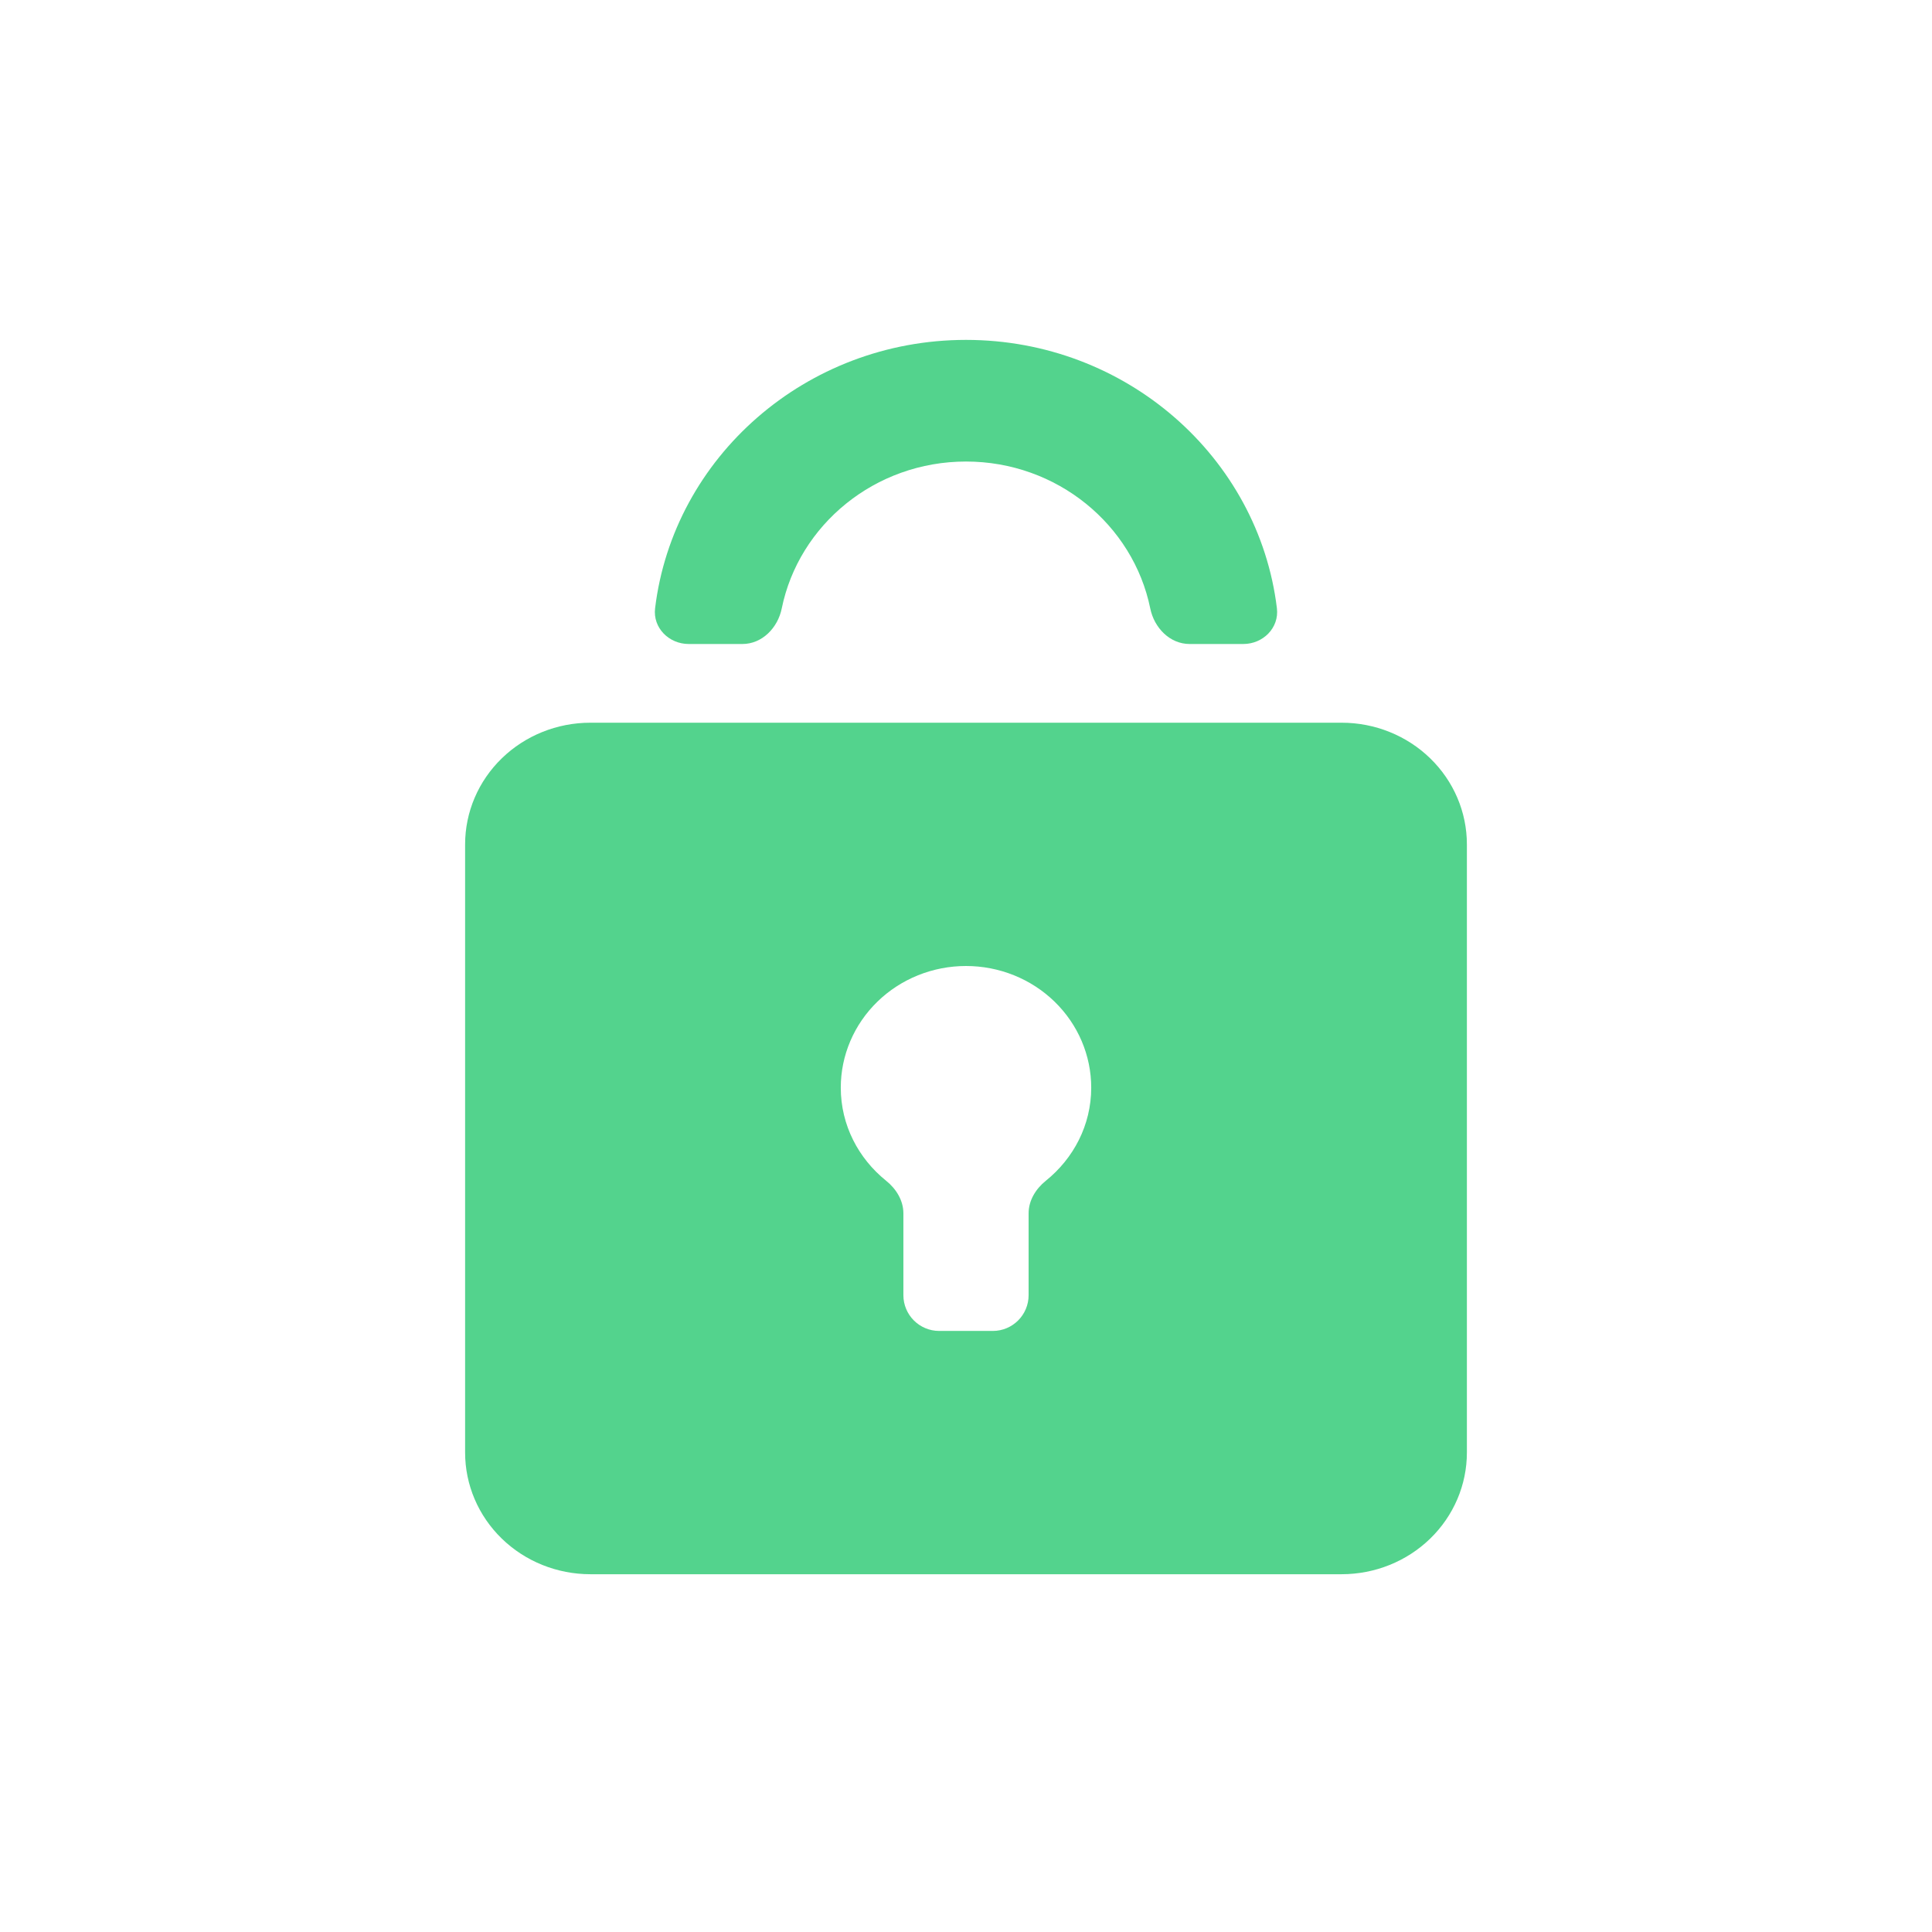<?xml version="1.0" encoding="UTF-8"?> <svg xmlns="http://www.w3.org/2000/svg" width="54" height="54" viewBox="0 0 54 54" fill="none"> <g filter="url(#filter0_i_140_1185)"> <rect width="54" height="54" rx="10" fill="white"></rect> <path fill-rule="evenodd" clip-rule="evenodd" d="M37.5 20.2H35.75H32.25H21.75H18.25H16.5C15.572 20.2 14.681 20.558 14.025 21.196C13.369 21.833 13 22.698 13 23.6V40.6C13 41.502 13.369 42.367 14.025 43.004C14.681 43.642 15.572 44 16.5 44H37.5C38.428 44 39.319 43.642 39.975 43.004C40.631 42.367 41 41.502 41 40.6V23.6C41 22.698 40.631 21.833 39.975 21.196C39.319 20.558 38.428 20.2 37.5 20.2ZM29.232 33.002C28.951 33.228 28.75 33.552 28.75 33.912V36.2C28.75 36.752 28.302 37.2 27.75 37.2H26.25C25.698 37.2 25.25 36.752 25.25 36.2V33.913C25.25 33.552 25.048 33.228 24.767 33.002C23.996 32.381 23.5 31.451 23.5 30.4C23.5 29.498 23.869 28.633 24.525 27.996C25.181 27.358 26.072 27 27 27C27.928 27 28.819 27.358 29.475 27.996C30.131 28.633 30.5 29.498 30.5 30.4C30.5 31.45 30.004 32.38 29.232 33.002Z" fill="#53D38D"></path> <path d="M27 9.5C31.477 9.5 35.18 12.784 35.69 17.002C35.756 17.55 35.302 18 34.75 18H33.25C32.698 18 32.26 17.548 32.15 17.006C31.673 14.668 29.545 12.9 27 12.9C24.455 12.9 22.327 14.668 21.85 17.006C21.74 17.548 21.302 18 20.75 18H19.25C18.698 18 18.244 17.55 18.31 17.002C18.82 12.784 22.523 9.5 27 9.5Z" fill="#53D38D"></path> </g> <defs> <filter id="filter0_i_140_1185" x="0" y="0" width="54" height="54" filterUnits="userSpaceOnUse" color-interpolation-filters="sRGB"> <feFlood flood-opacity="0" result="BackgroundImageFix"></feFlood> <feBlend mode="normal" in="SourceGraphic" in2="BackgroundImageFix" result="shape"></feBlend> <feColorMatrix in="SourceAlpha" type="matrix" values="0 0 0 0 0 0 0 0 0 0 0 0 0 0 0 0 0 0 127 0" result="hardAlpha"></feColorMatrix> <feOffset></feOffset> <feGaussianBlur stdDeviation="10.5"></feGaussianBlur> <feComposite in2="hardAlpha" operator="arithmetic" k2="-1" k3="1"></feComposite> <feColorMatrix type="matrix" values="0 0 0 0 1 0 0 0 0 1 0 0 0 0 1 0 0 0 0.34 0"></feColorMatrix> <feBlend mode="normal" in2="shape" result="effect1_innerShadow_140_1185"></feBlend> </filter> </defs> </svg> 